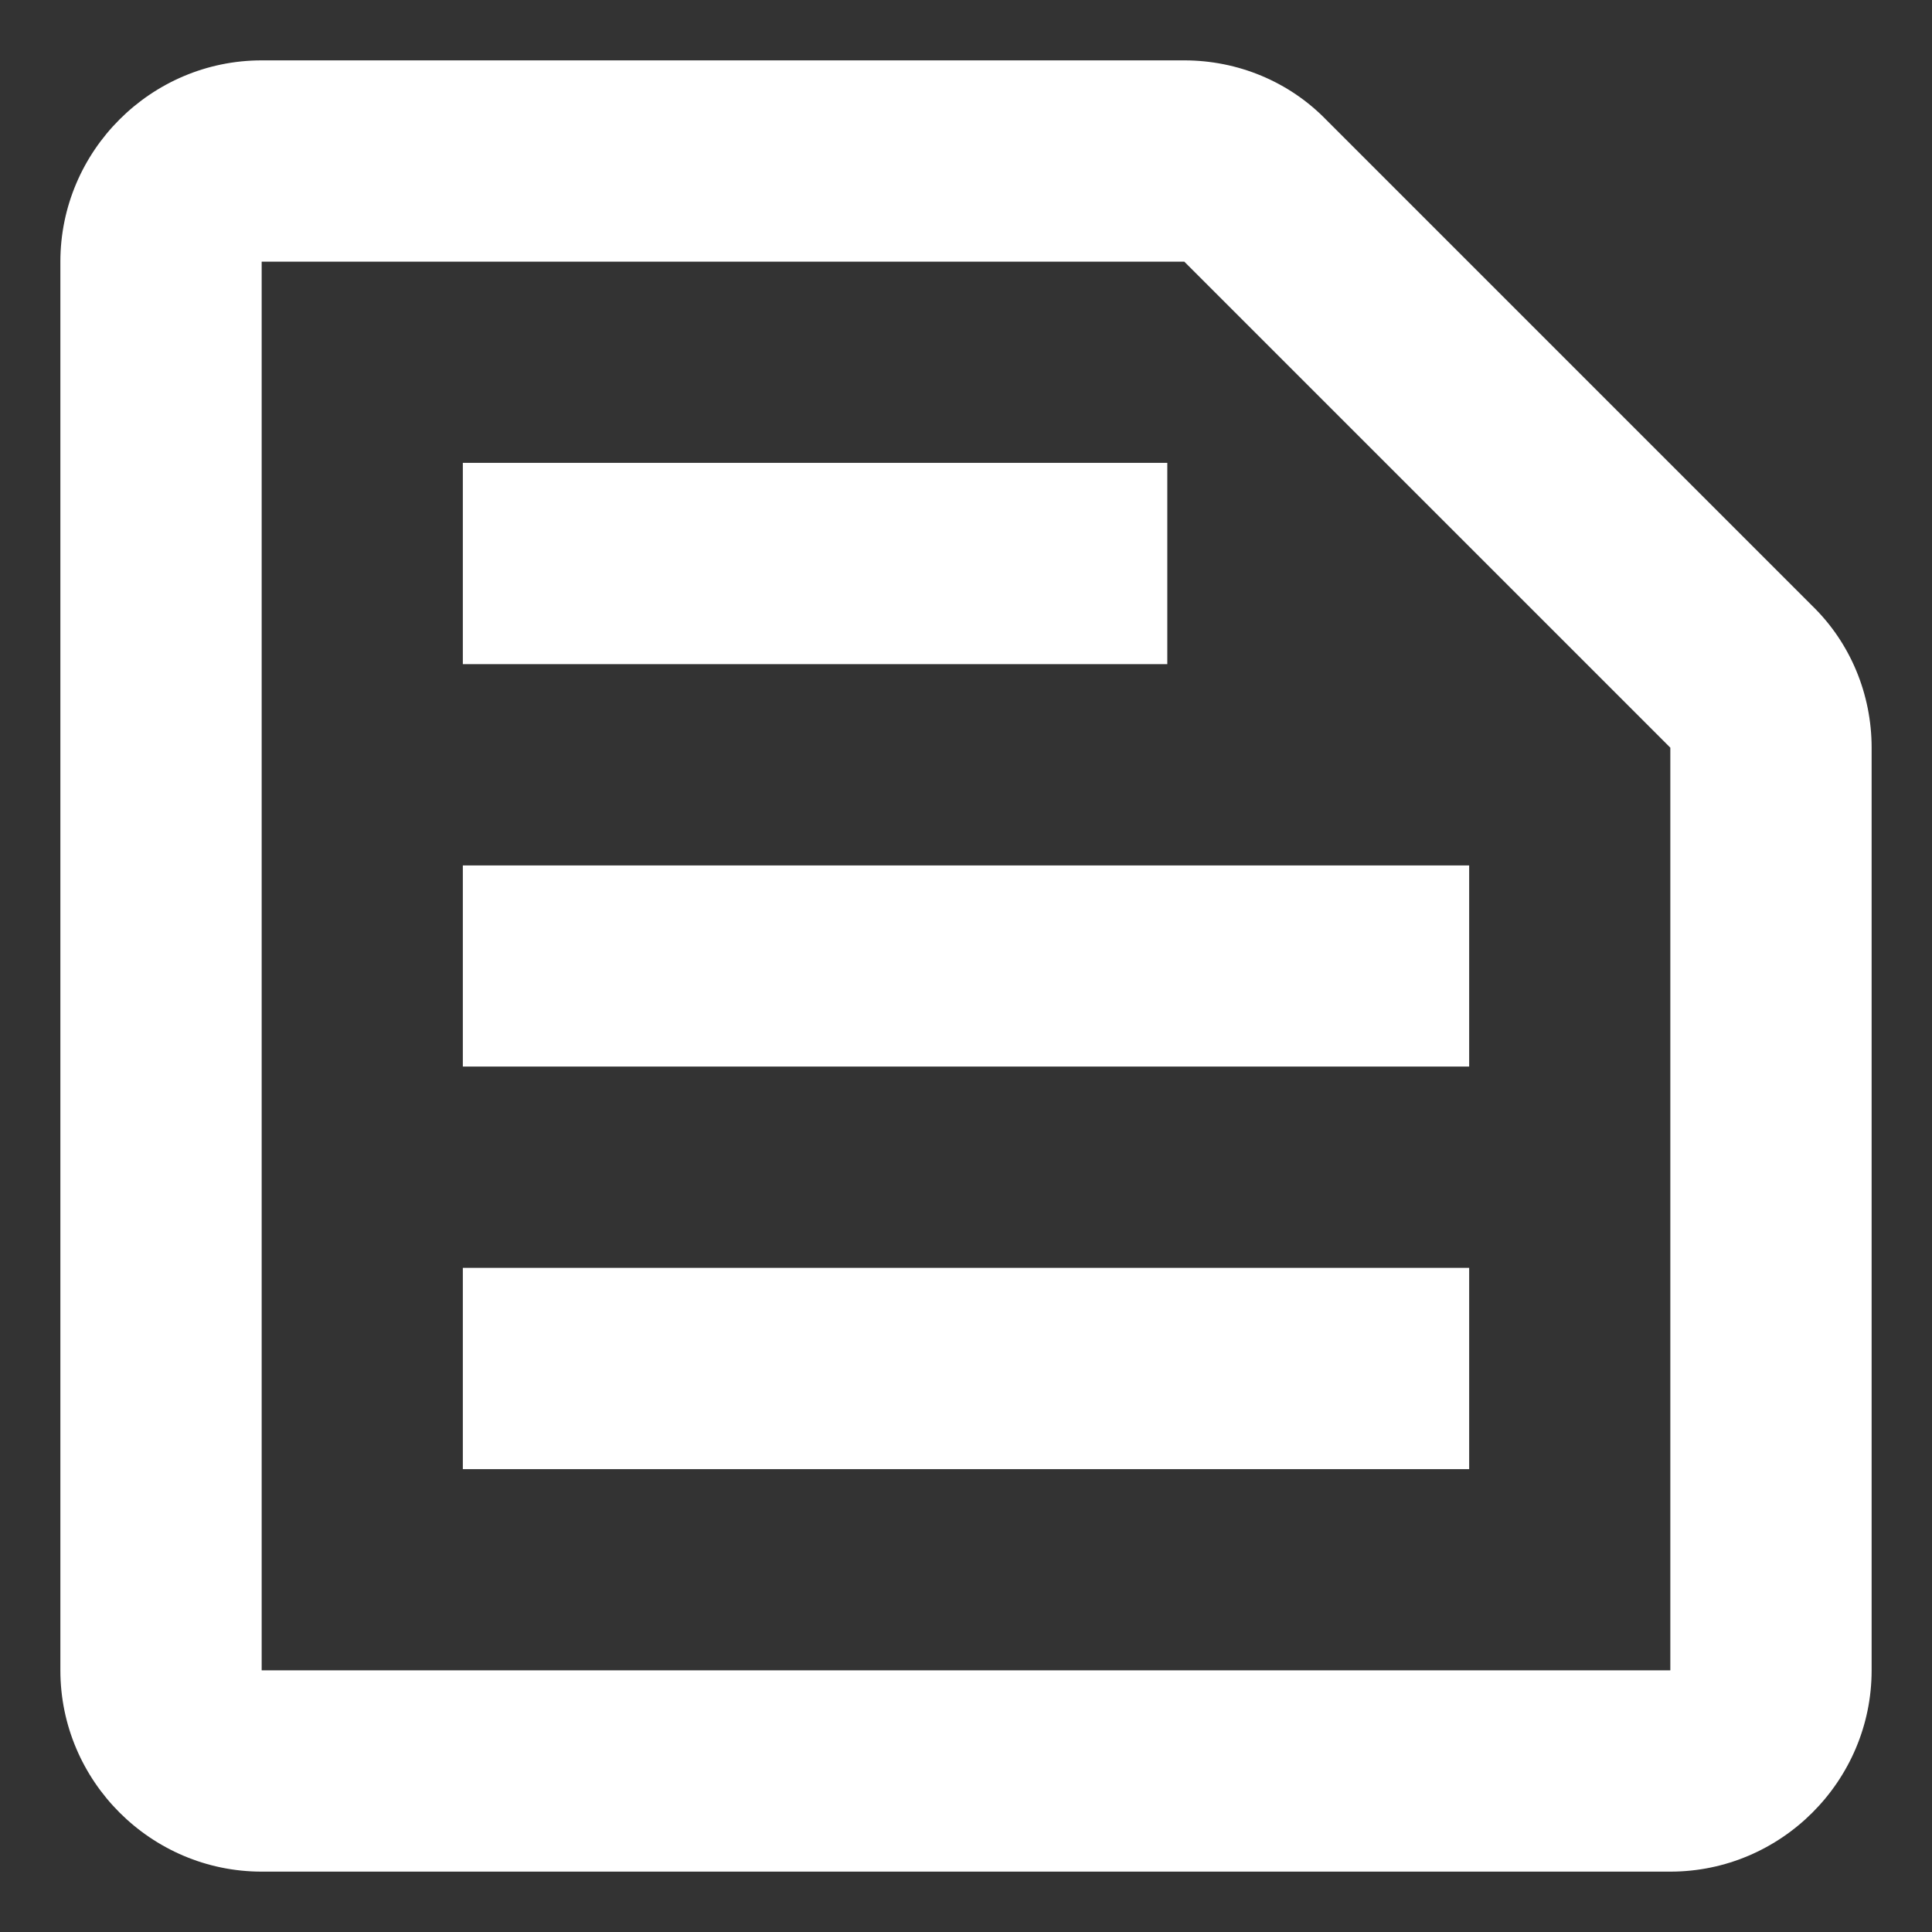 <svg xmlns="http://www.w3.org/2000/svg" width="16" height="16" viewBox="0 0 16 16" fill="none">
<rect x="0" y="0" width="16" height="16" fill="#333333" stroke="none"/>
<path d="M9.808 2.167L13.833 6.192V13.833H2.167V2.167H9.808ZM9.808 0.5H2.167C1.25 0.5 0.5 1.25 0.5 2.167V13.833C0.5 14.75 1.25 15.5 2.167 15.5H13.833C14.75 15.5 15.5 14.75 15.5 13.833V6.192C15.5 5.75 15.325 5.325 15.008 5.017L10.983 0.992C10.675 0.675 10.25 0.5 9.808 0.5ZM3.833 10.5H12.167V12.167H3.833V10.5ZM3.833 7.167H12.167V8.833H3.833V7.167ZM3.833 3.833H9.667V5.5H3.833V3.833Z" fill="#FFFFFF"/>
</svg>
